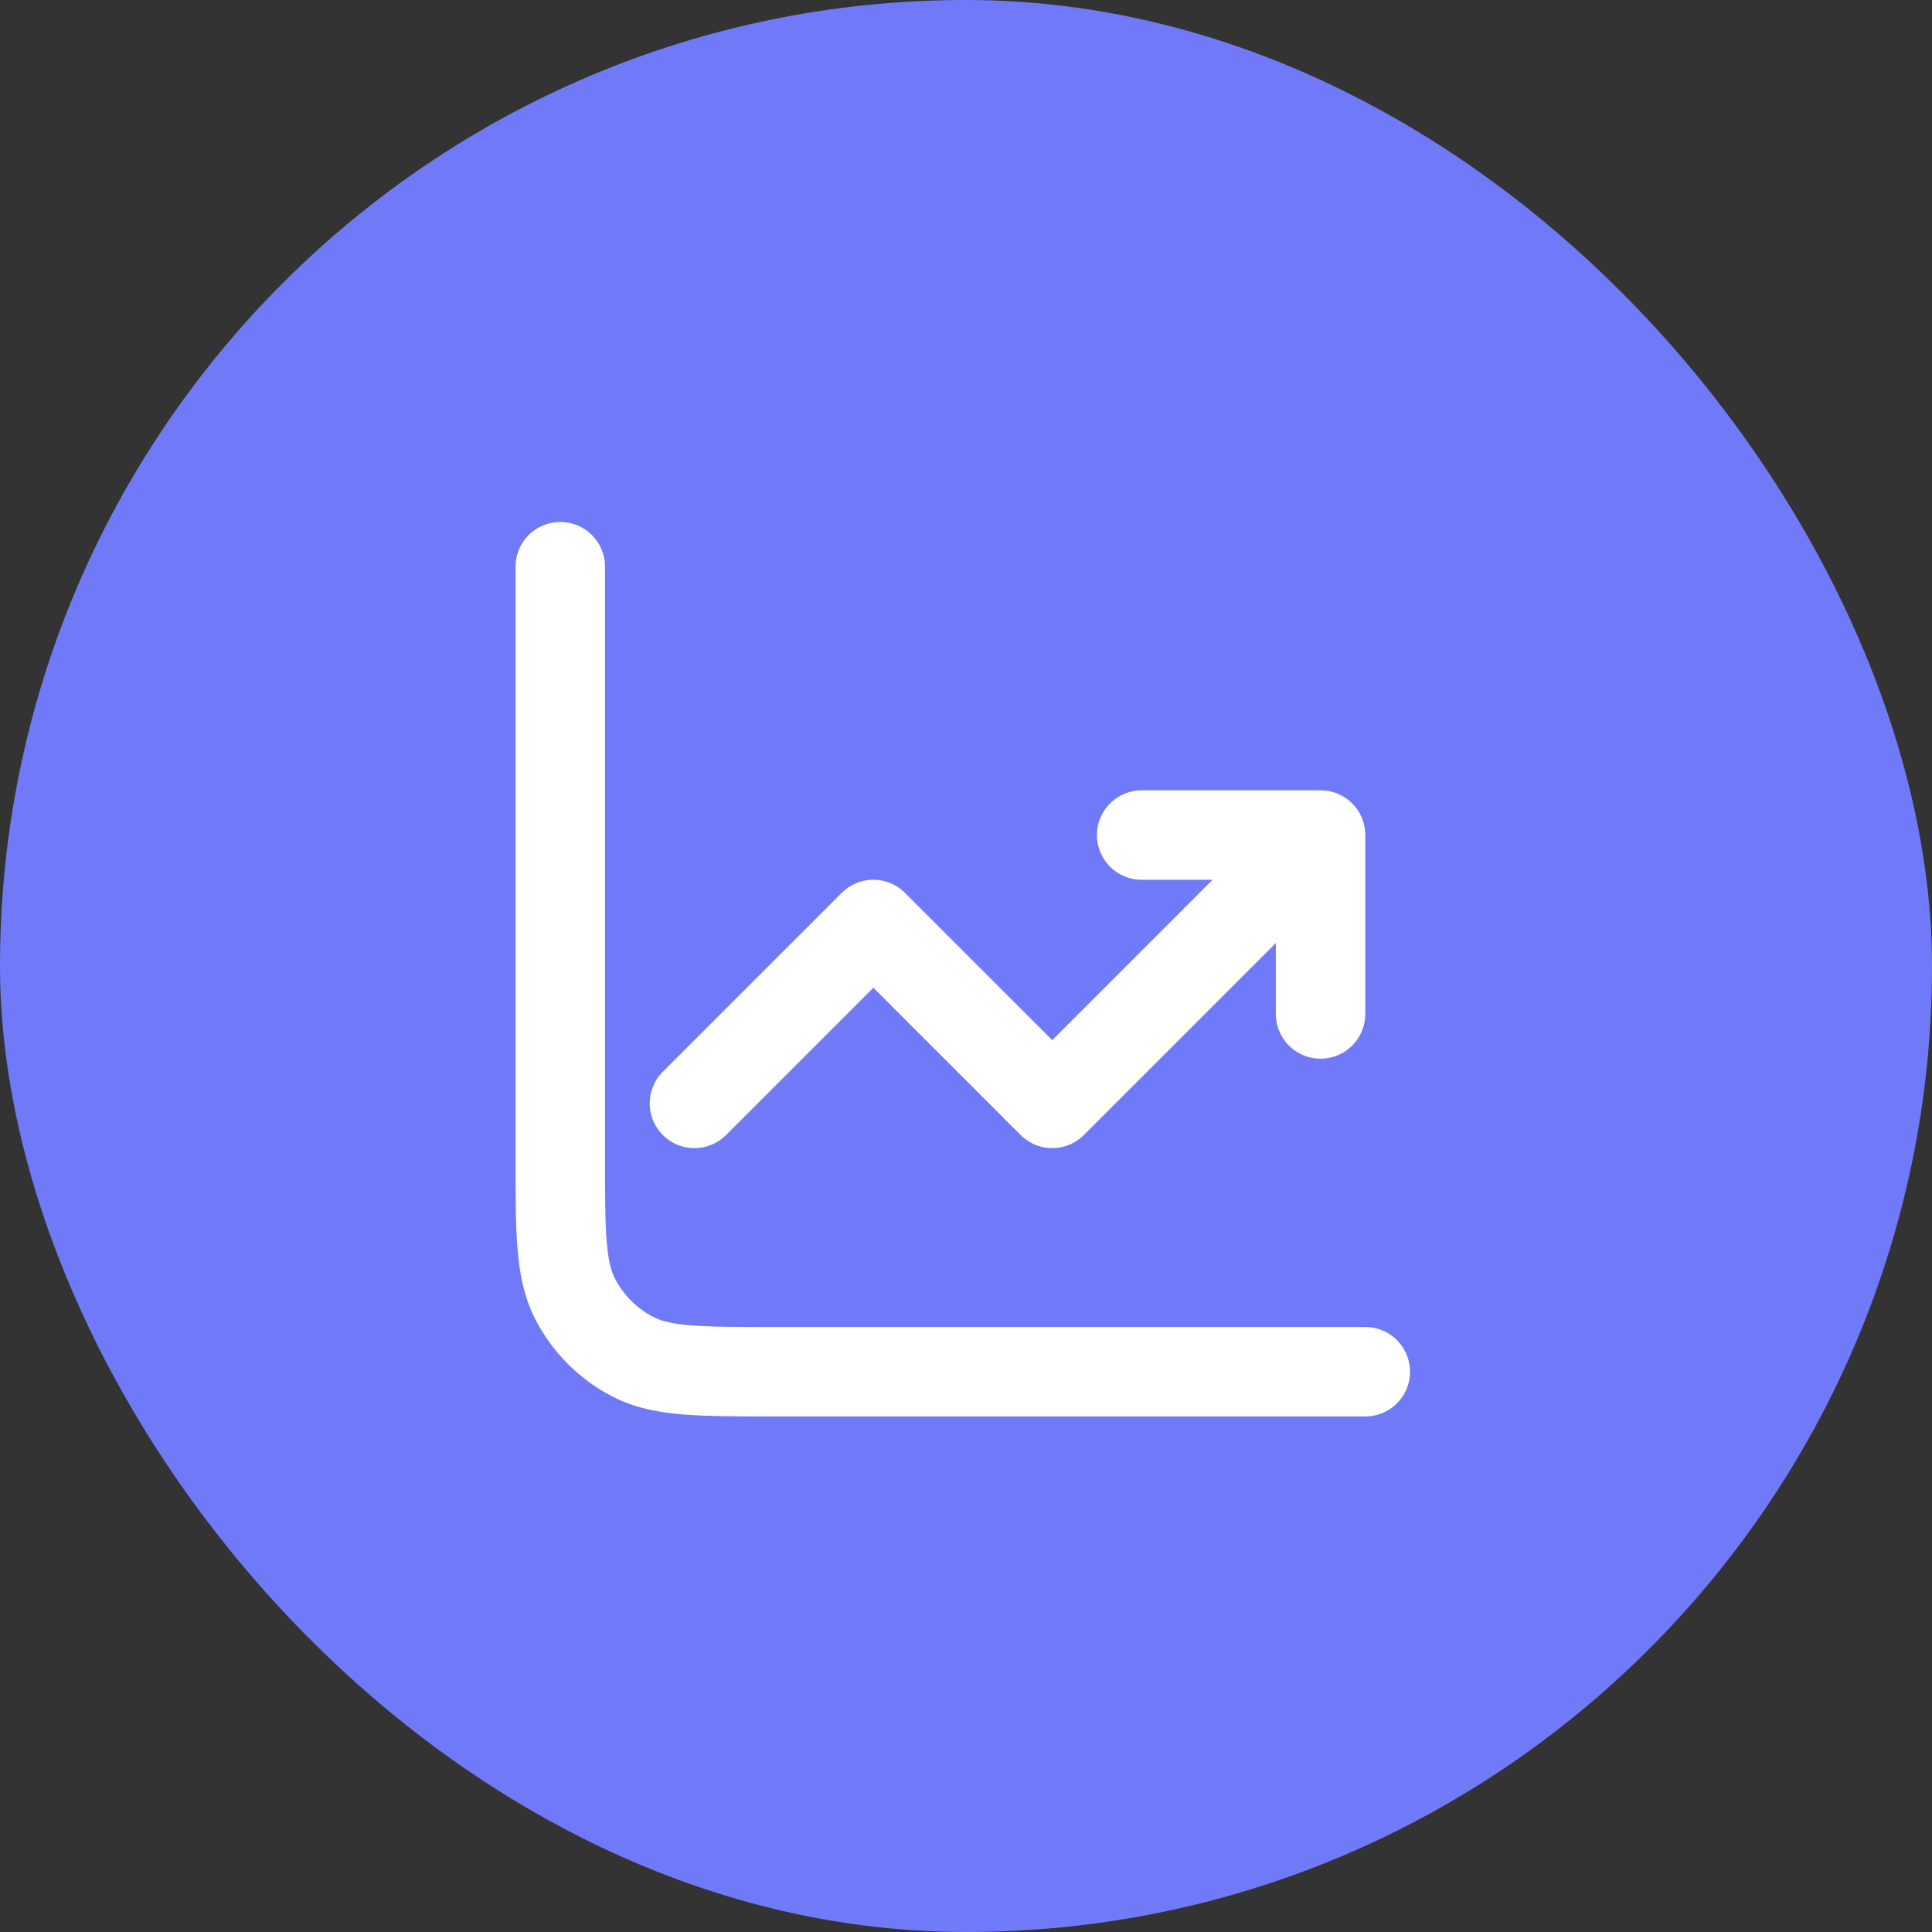 <svg width="300" height="300" viewBox="0 0 300 300" fill="none" xmlns="http://www.w3.org/2000/svg">
<rect x="0" y="0" width="300" height="300" fill="#333333" stroke="none"/>
<rect width="300" height="300" rx="150" fill="#707AF9"/>
<path d="M212 213H120.333C108.666 213 102.832 213 98.375 210.729C94.455 208.732 91.268 205.545 89.271 201.625C87 197.168 87 191.335 87 179.667V88M107.833 171.333L135.611 143.556L163.389 171.333L205.056 129.667M205.056 129.667V157.444M205.056 129.667H177.278" stroke="white" stroke-width="13.889" stroke-linecap="round" stroke-linejoin="round"/>
</svg>

